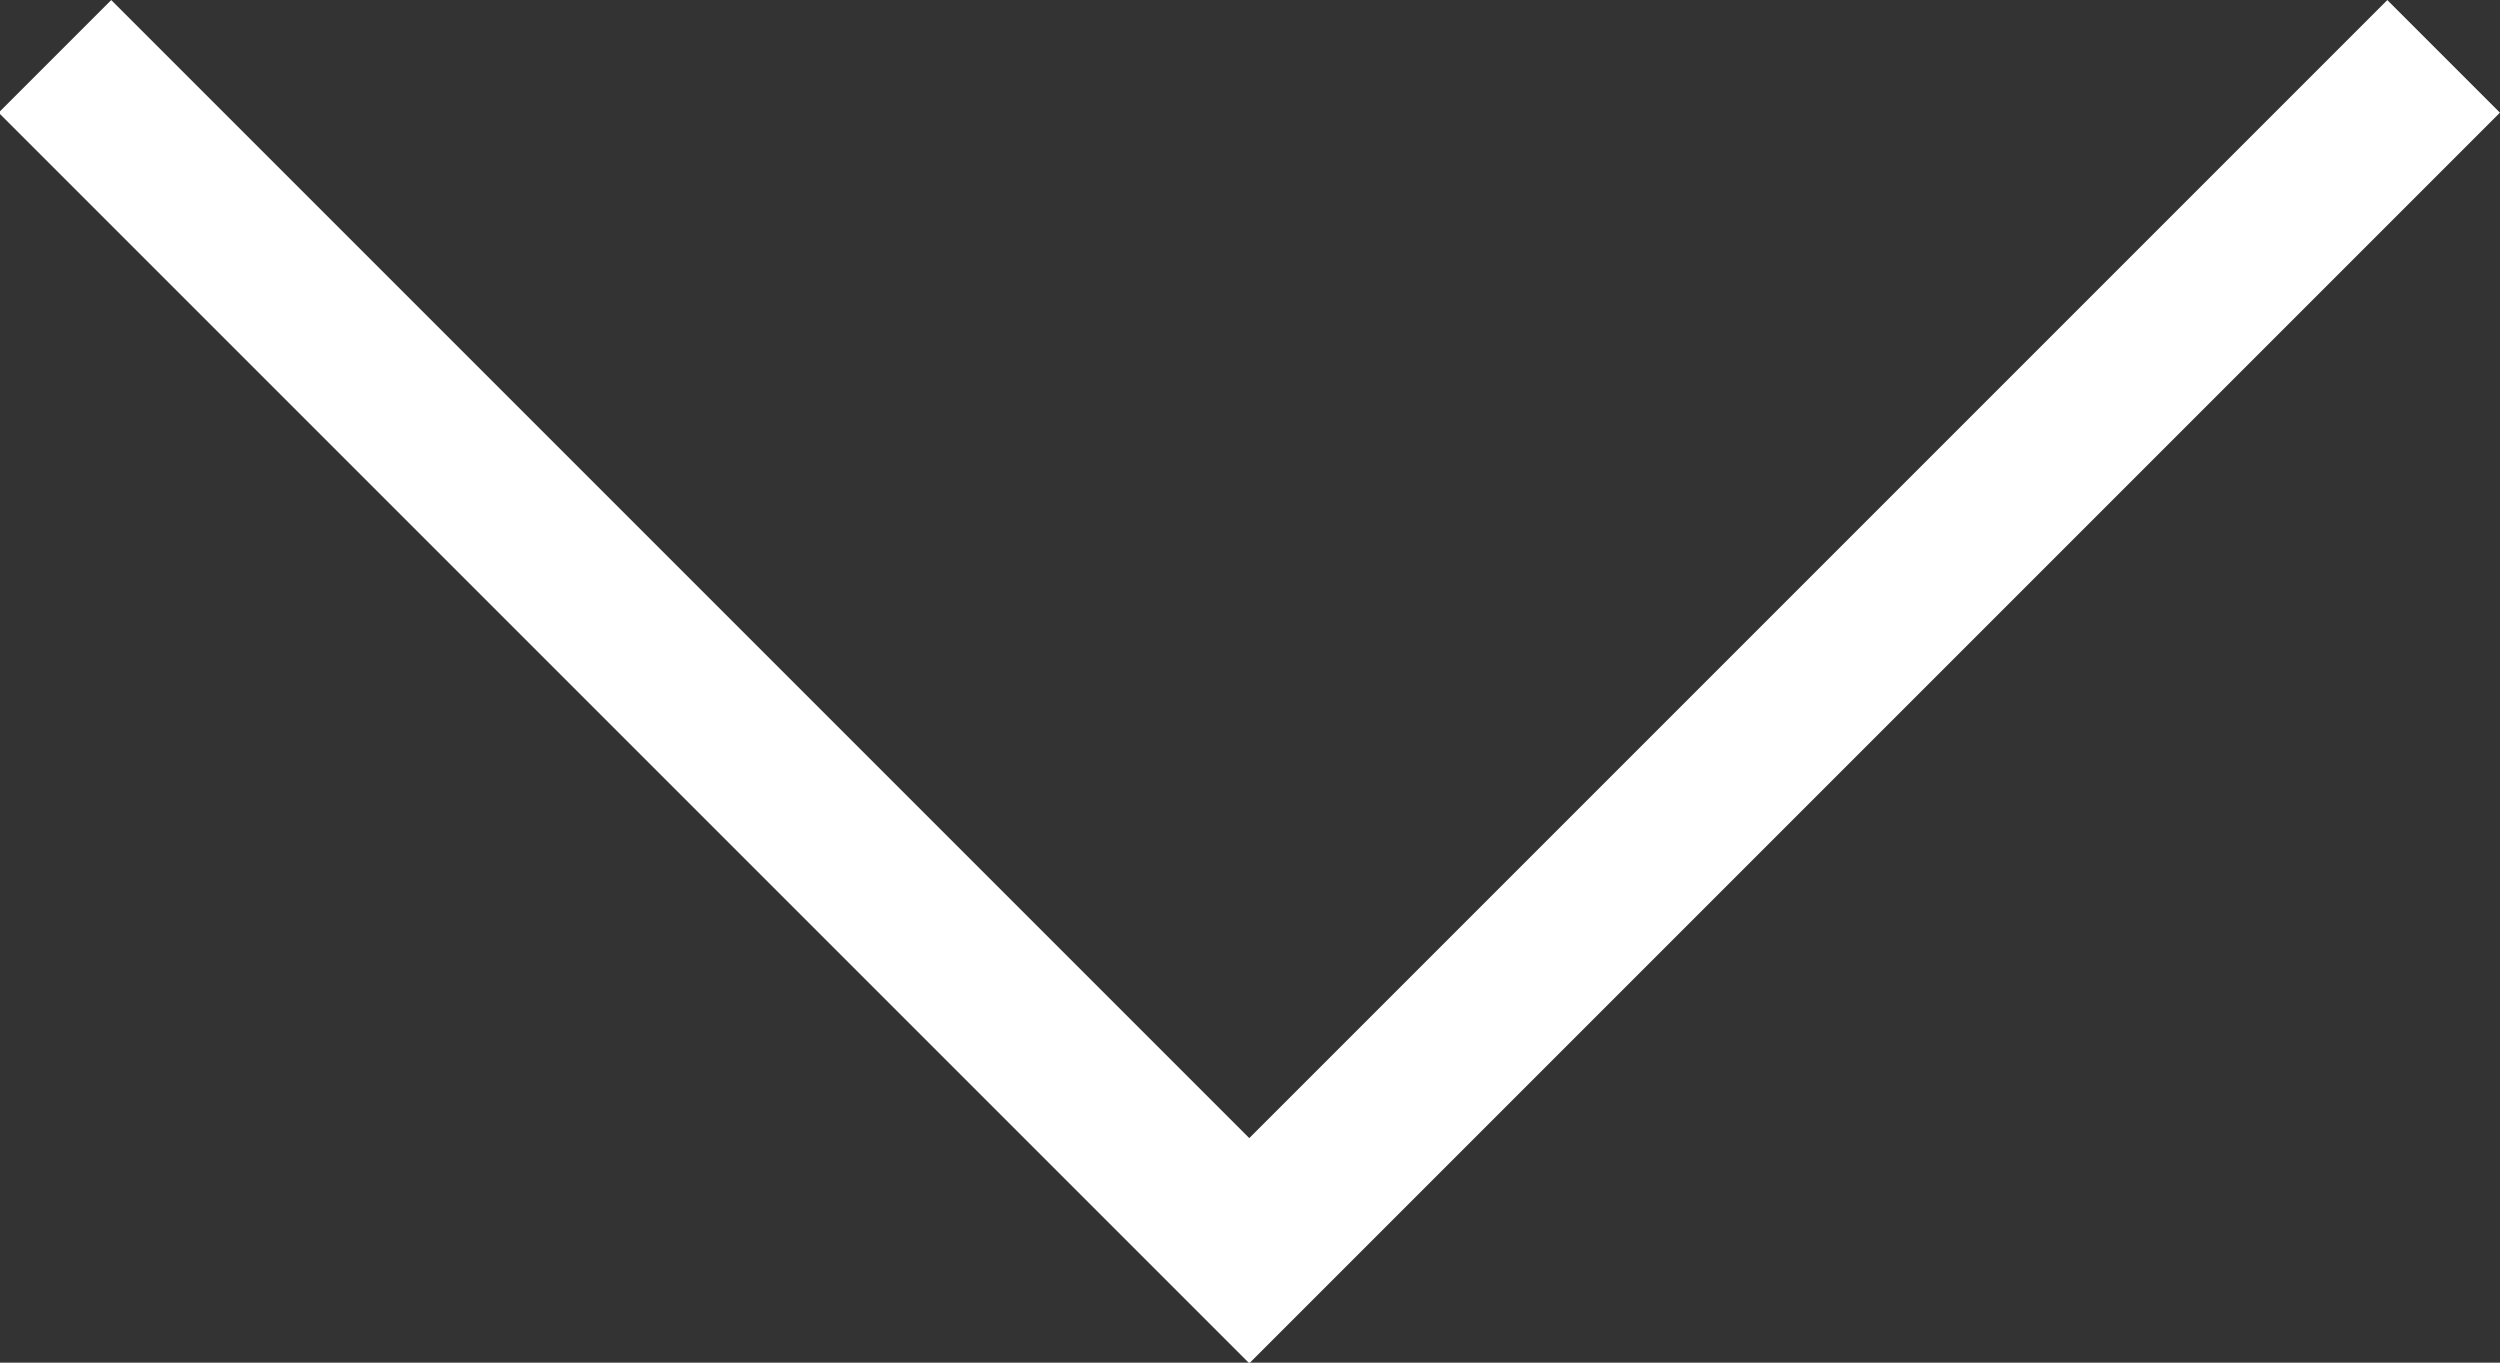<svg xmlns="http://www.w3.org/2000/svg" width="15.699" height="8.557" viewBox="0 0 15.699 8.557"><rect x="0" y="0" width="15.699" height="8.557" fill="#333333" stroke="none"/><path id="Path_2445" data-name="Path 2445" d="M17401,2246l7.5,7.5-7.5,7.5" transform="translate(2261.345 -17400.646) rotate(90)" fill="none" stroke="#fff" stroke-width="1"/></svg>